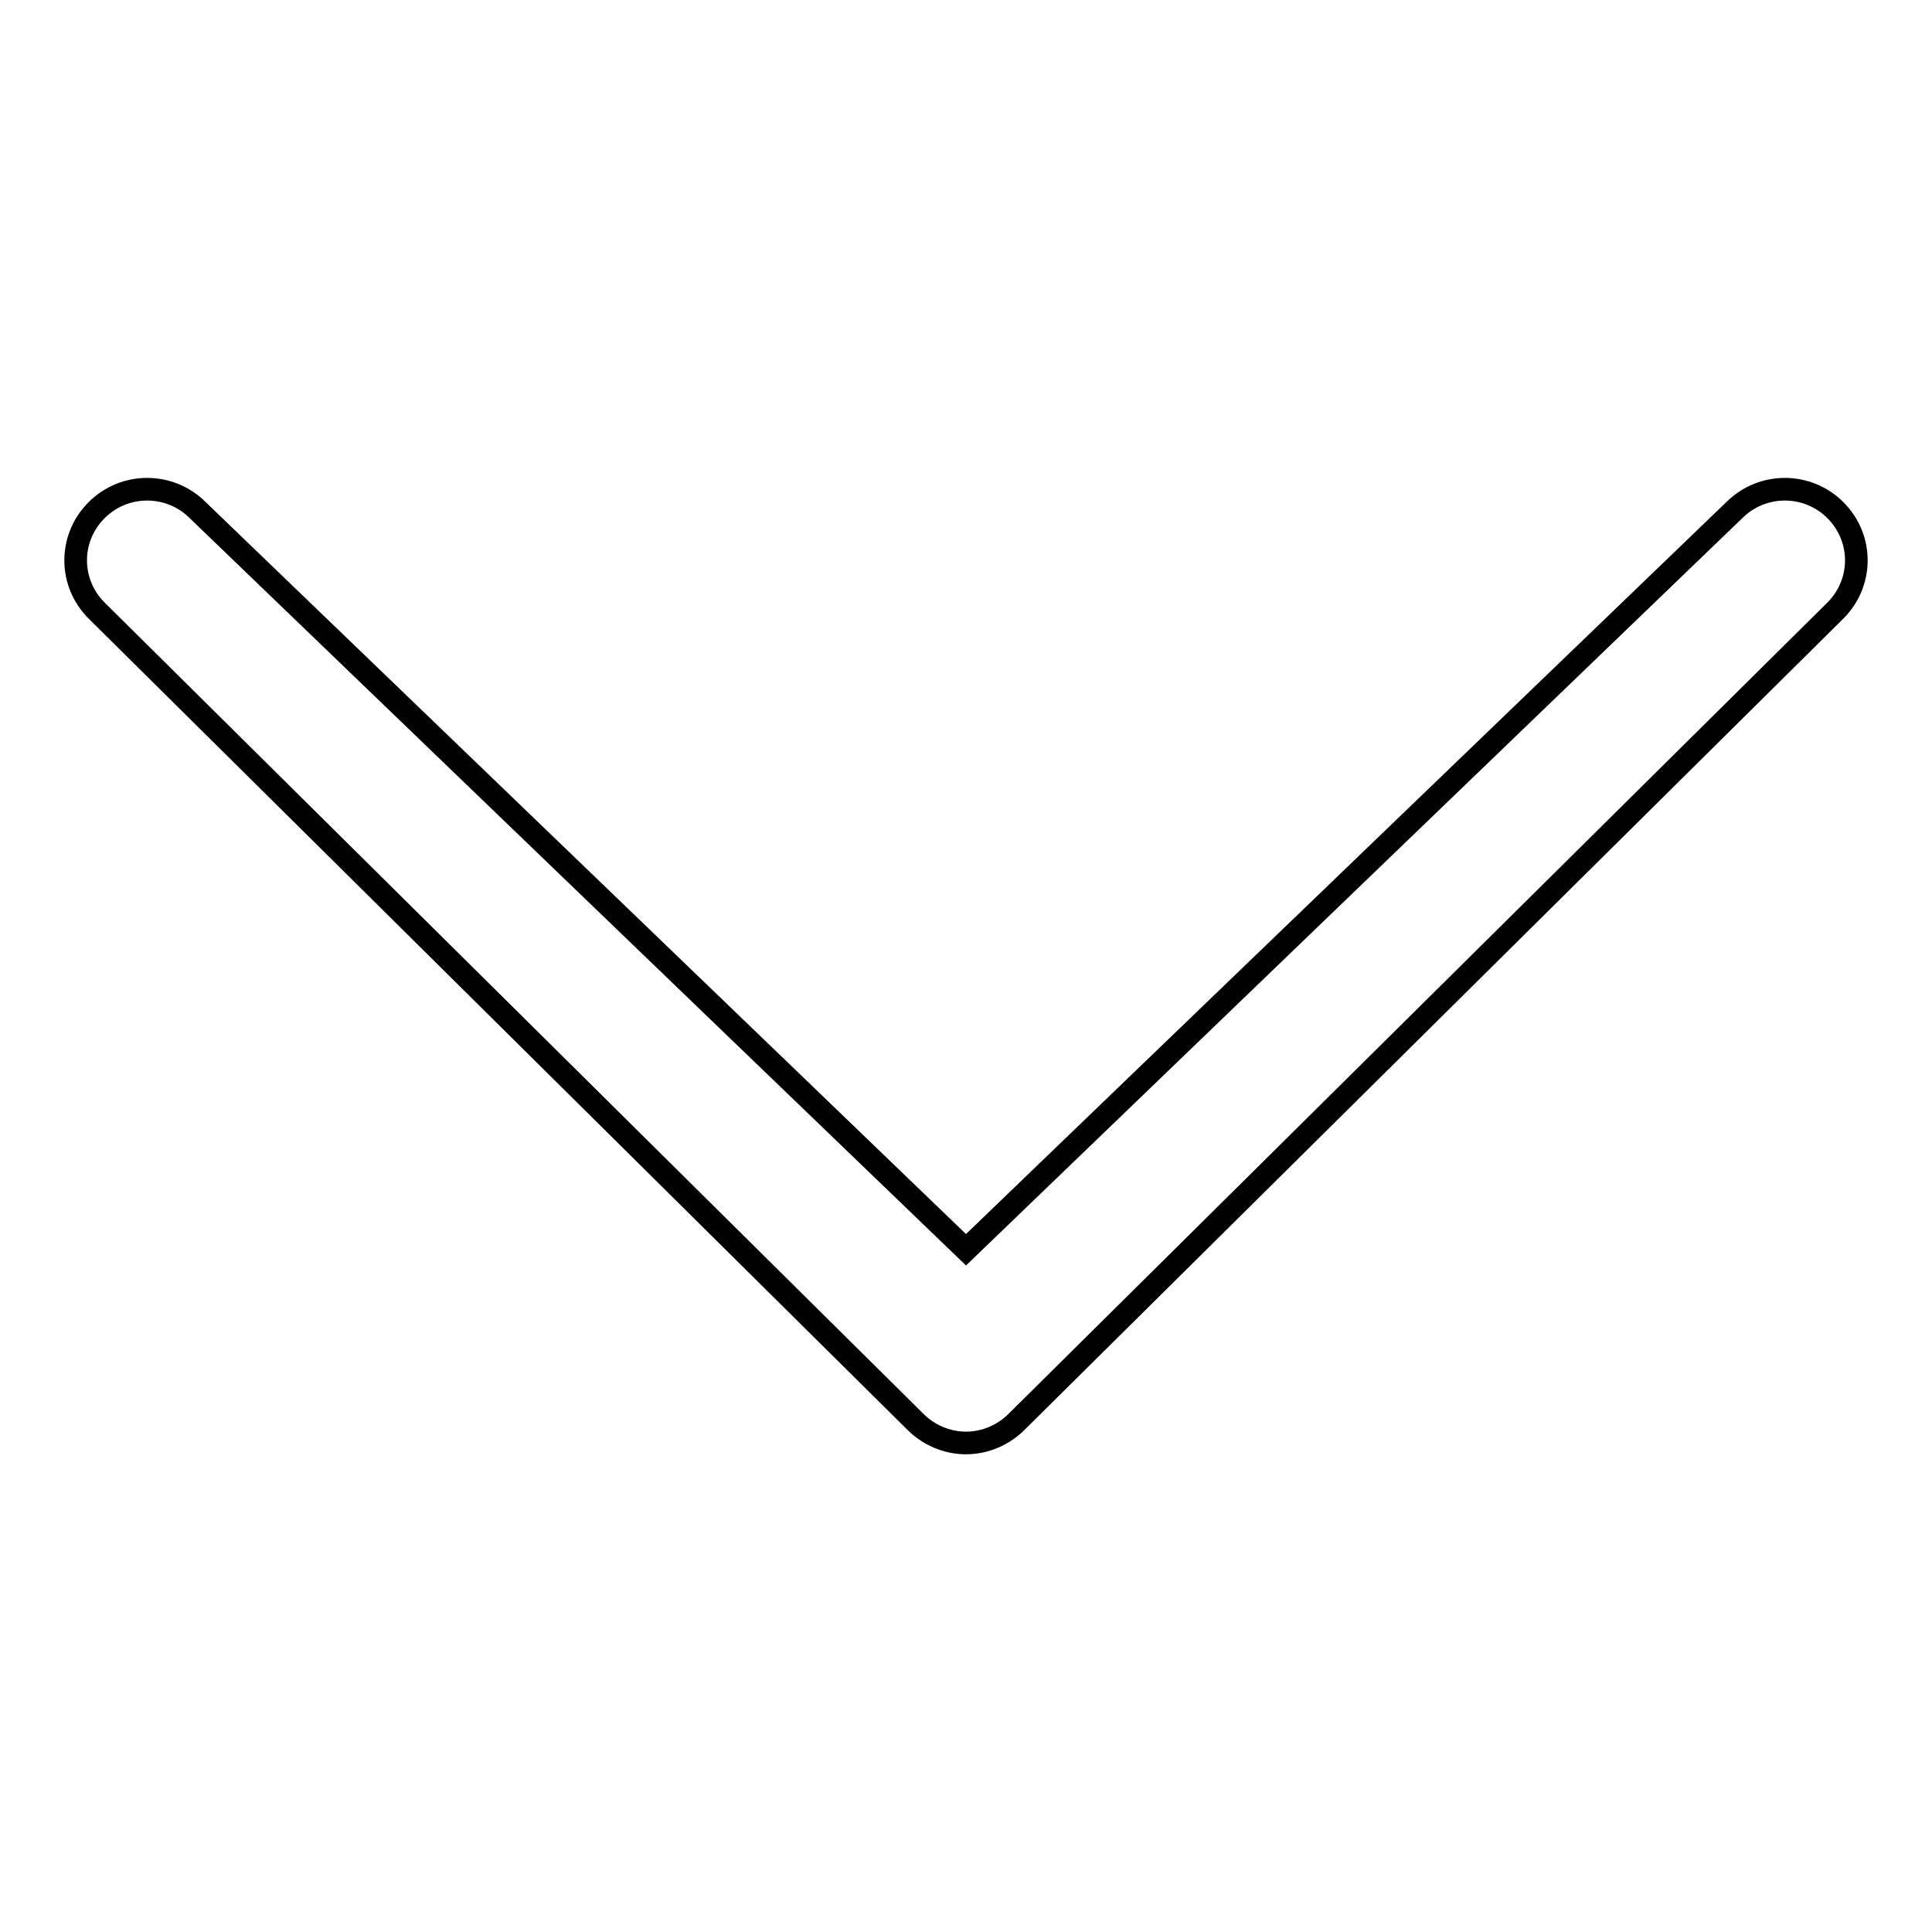 <?xml version="1.0" encoding="utf-8"?>
<!-- Svg Vector Icons : http://www.onlinewebfonts.com/icon -->
<!DOCTYPE svg PUBLIC "-//W3C//DTD SVG 1.1//EN" "http://www.w3.org/Graphics/SVG/1.1/DTD/svg11.dtd">
<svg version="1.1" xmlns="http://www.w3.org/2000/svg" xmlns:xlink="http://www.w3.org/1999/xlink" x="0px" y="0px" viewBox="0 0 256 256" enable-background="new 0 0 256 256" xml:space="preserve">
<g> <path stroke-width="3" fill-opacity="0" stroke="#000000"  d="M229.8,67.6c3.7-3.7,9.7-3.7,13.4,0c3.7,3.7,3.7,9.6,0,13.3L134.7,188.4c-1.7,1.7-4.1,2.8-6.7,2.8 c-2.6,0-5-1.1-6.7-2.8L12.8,80.9c-3.7-3.7-3.7-9.6,0-13.3c3.7-3.7,9.7-3.7,13.4,0l101.8,98L229.8,67.6L229.8,67.6z"/></g>
</svg>